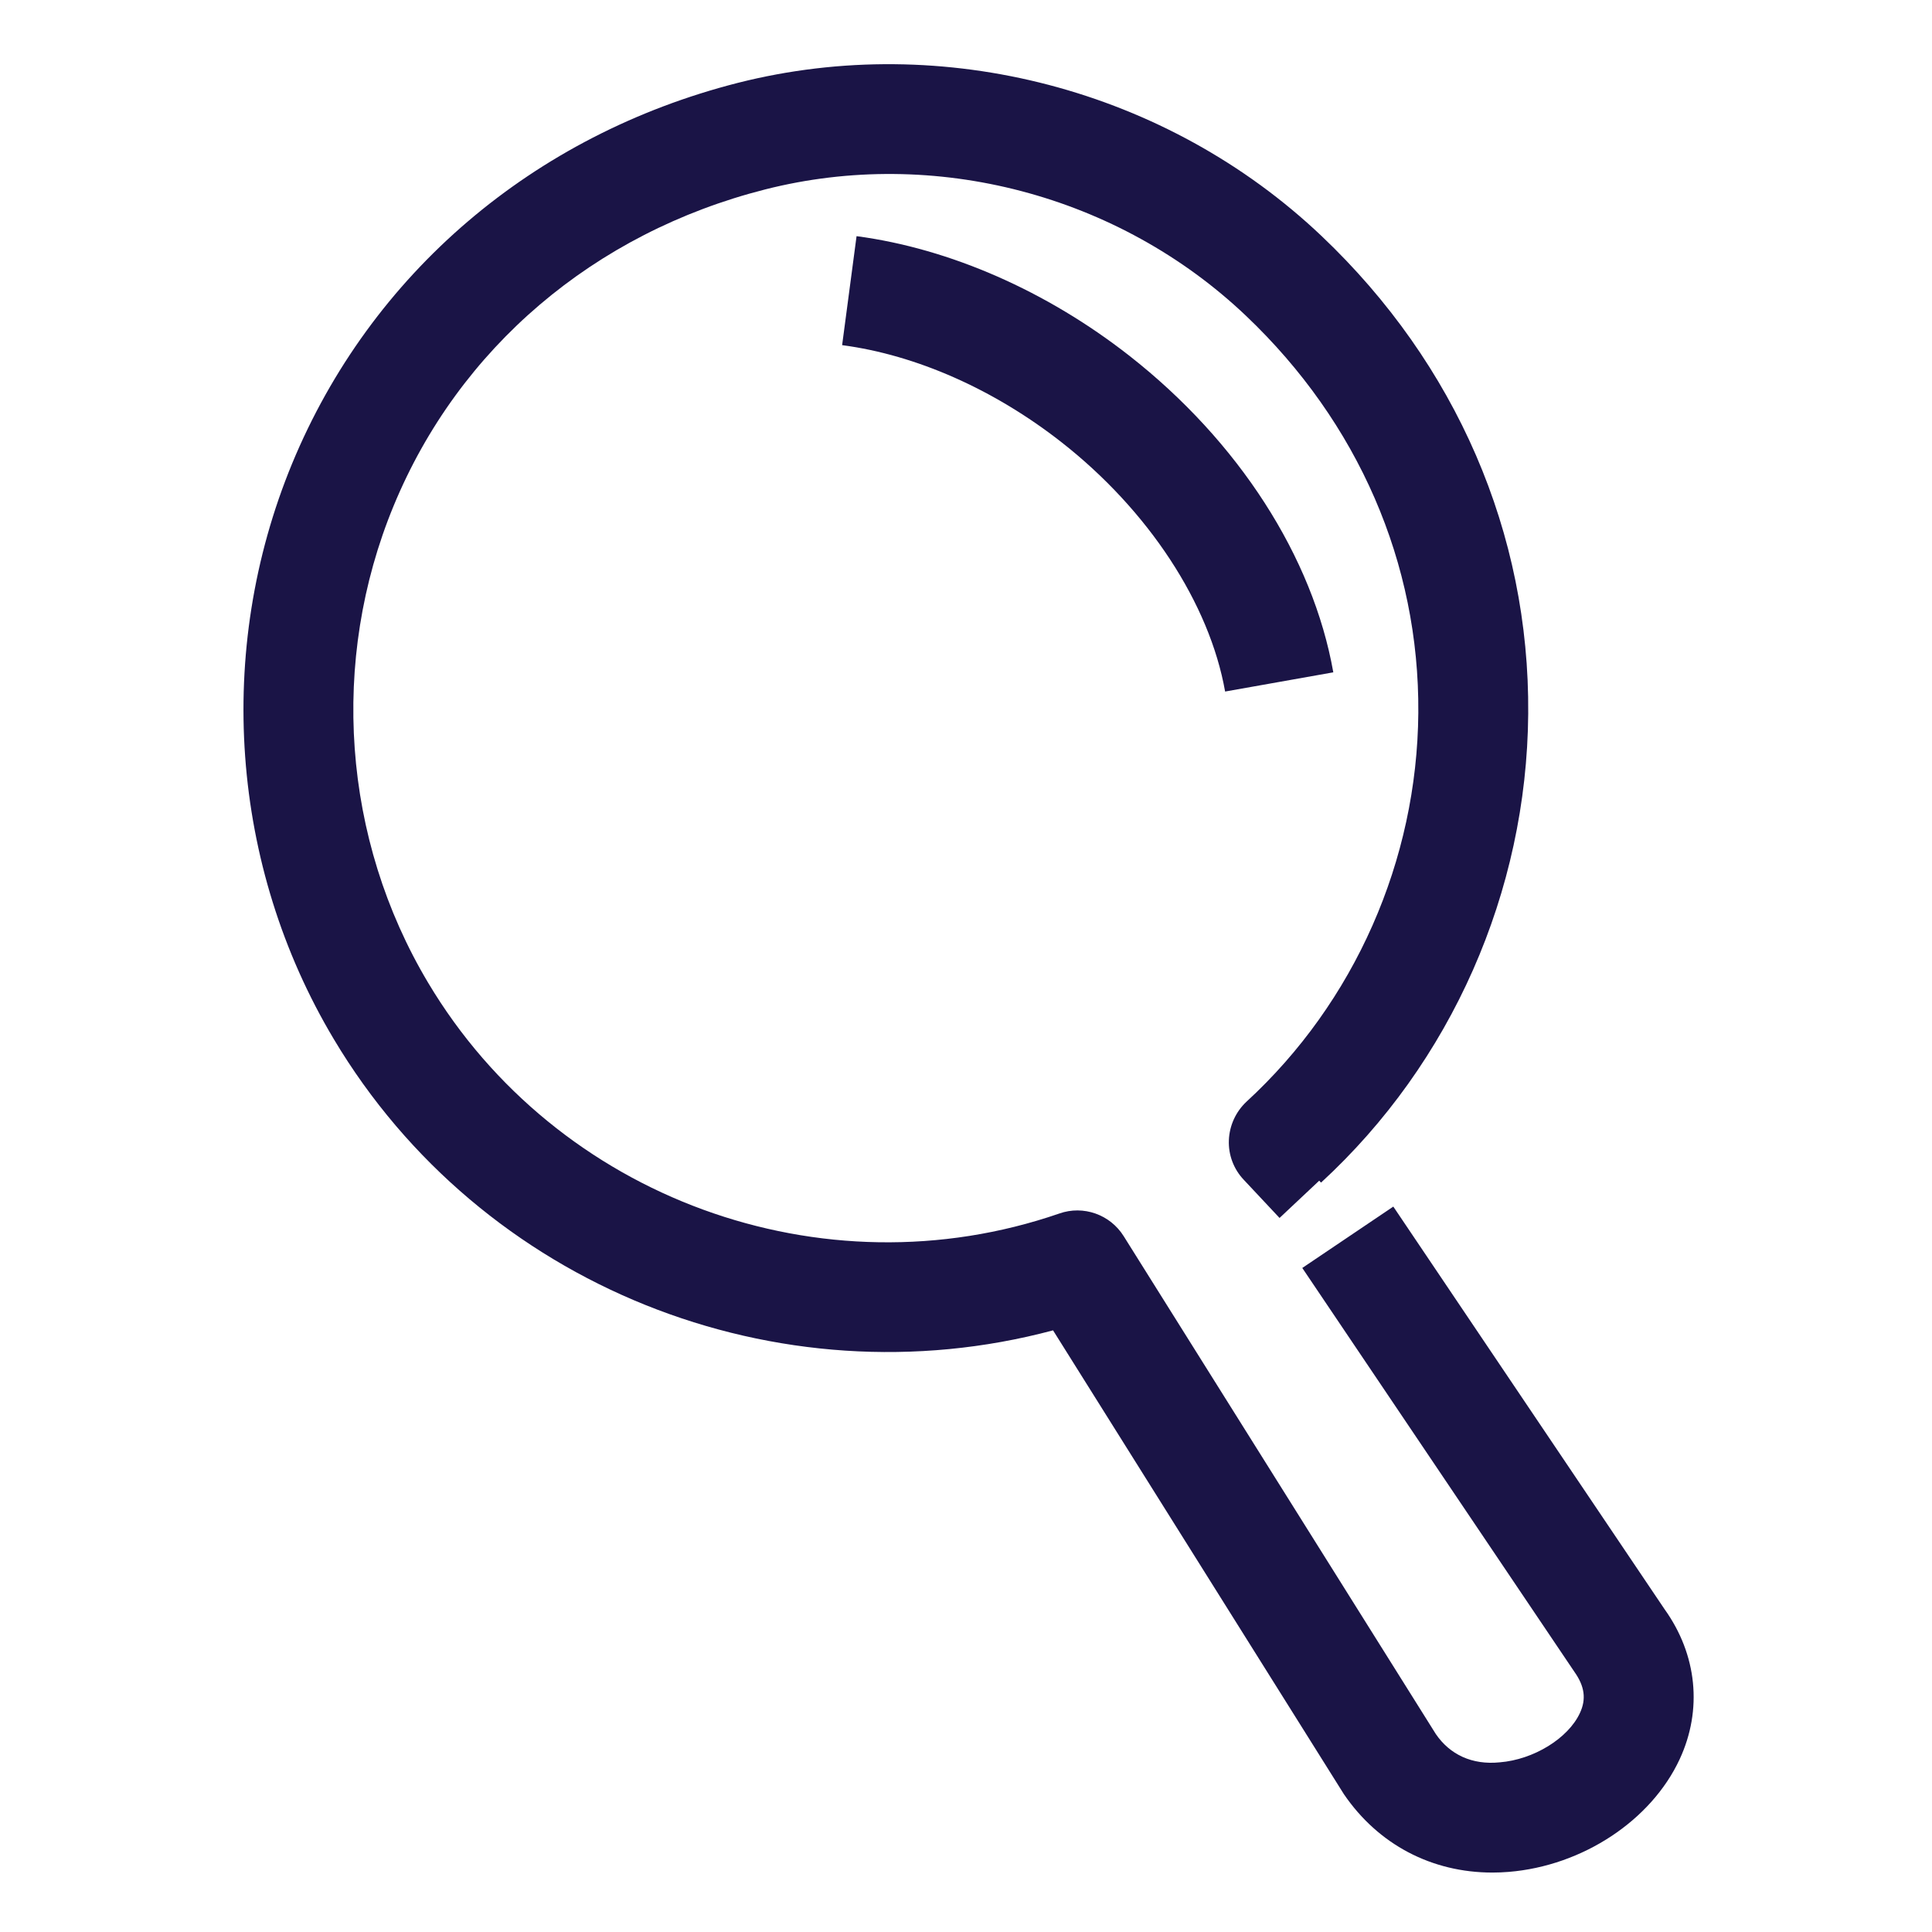 <svg width="17" height="17" viewBox="0 0 17 17" fill="none" xmlns="http://www.w3.org/2000/svg">
<g id="Search">
<path id="color layer" fill-rule="evenodd" clip-rule="evenodd" d="M11.825 15.787C12.127 16.23 12.597 16.477 13.132 16.477C13.179 16.477 13.227 16.475 13.276 16.471C13.924 16.418 14.528 16.02 14.779 15.481C14.983 15.043 14.932 14.558 14.647 14.16L12.26 10.617L11.459 11.157L13.853 14.71C13.944 14.838 13.959 14.951 13.902 15.073C13.799 15.296 13.495 15.483 13.197 15.507C12.952 15.532 12.757 15.438 12.634 15.258L9.888 10.878C9.769 10.687 9.533 10.603 9.321 10.678C7.236 11.397 4.898 10.544 3.767 8.647C3.013 7.384 2.9 5.815 3.464 4.45C4.037 3.063 5.228 2.049 6.732 1.667C8.222 1.288 9.843 1.714 10.963 2.778C11.952 3.717 12.49 4.957 12.48 6.272C12.47 7.572 11.919 8.82 10.968 9.694C10.874 9.782 10.818 9.904 10.813 10.033C10.808 10.162 10.855 10.287 10.944 10.381L11.259 10.717L11.608 10.389L11.624 10.406C12.771 9.351 13.435 7.847 13.447 6.28C13.46 4.694 12.814 3.202 11.629 2.077C10.27 0.787 8.302 0.271 6.493 0.729C4.691 1.188 3.261 2.409 2.57 4.08C1.89 5.727 2.027 7.619 2.937 9.143C4.234 11.319 6.845 12.353 9.266 11.706L11.825 15.787ZM9.34 3.891C10.105 4.49 10.643 5.311 10.78 6.085L11.732 5.916C11.552 4.899 10.898 3.883 9.937 3.13C9.21 2.561 8.358 2.187 7.537 2.078L7.41 3.037C8.062 3.123 8.748 3.427 9.34 3.891Z" fill="#1A1446"/>
</g>
</svg>
